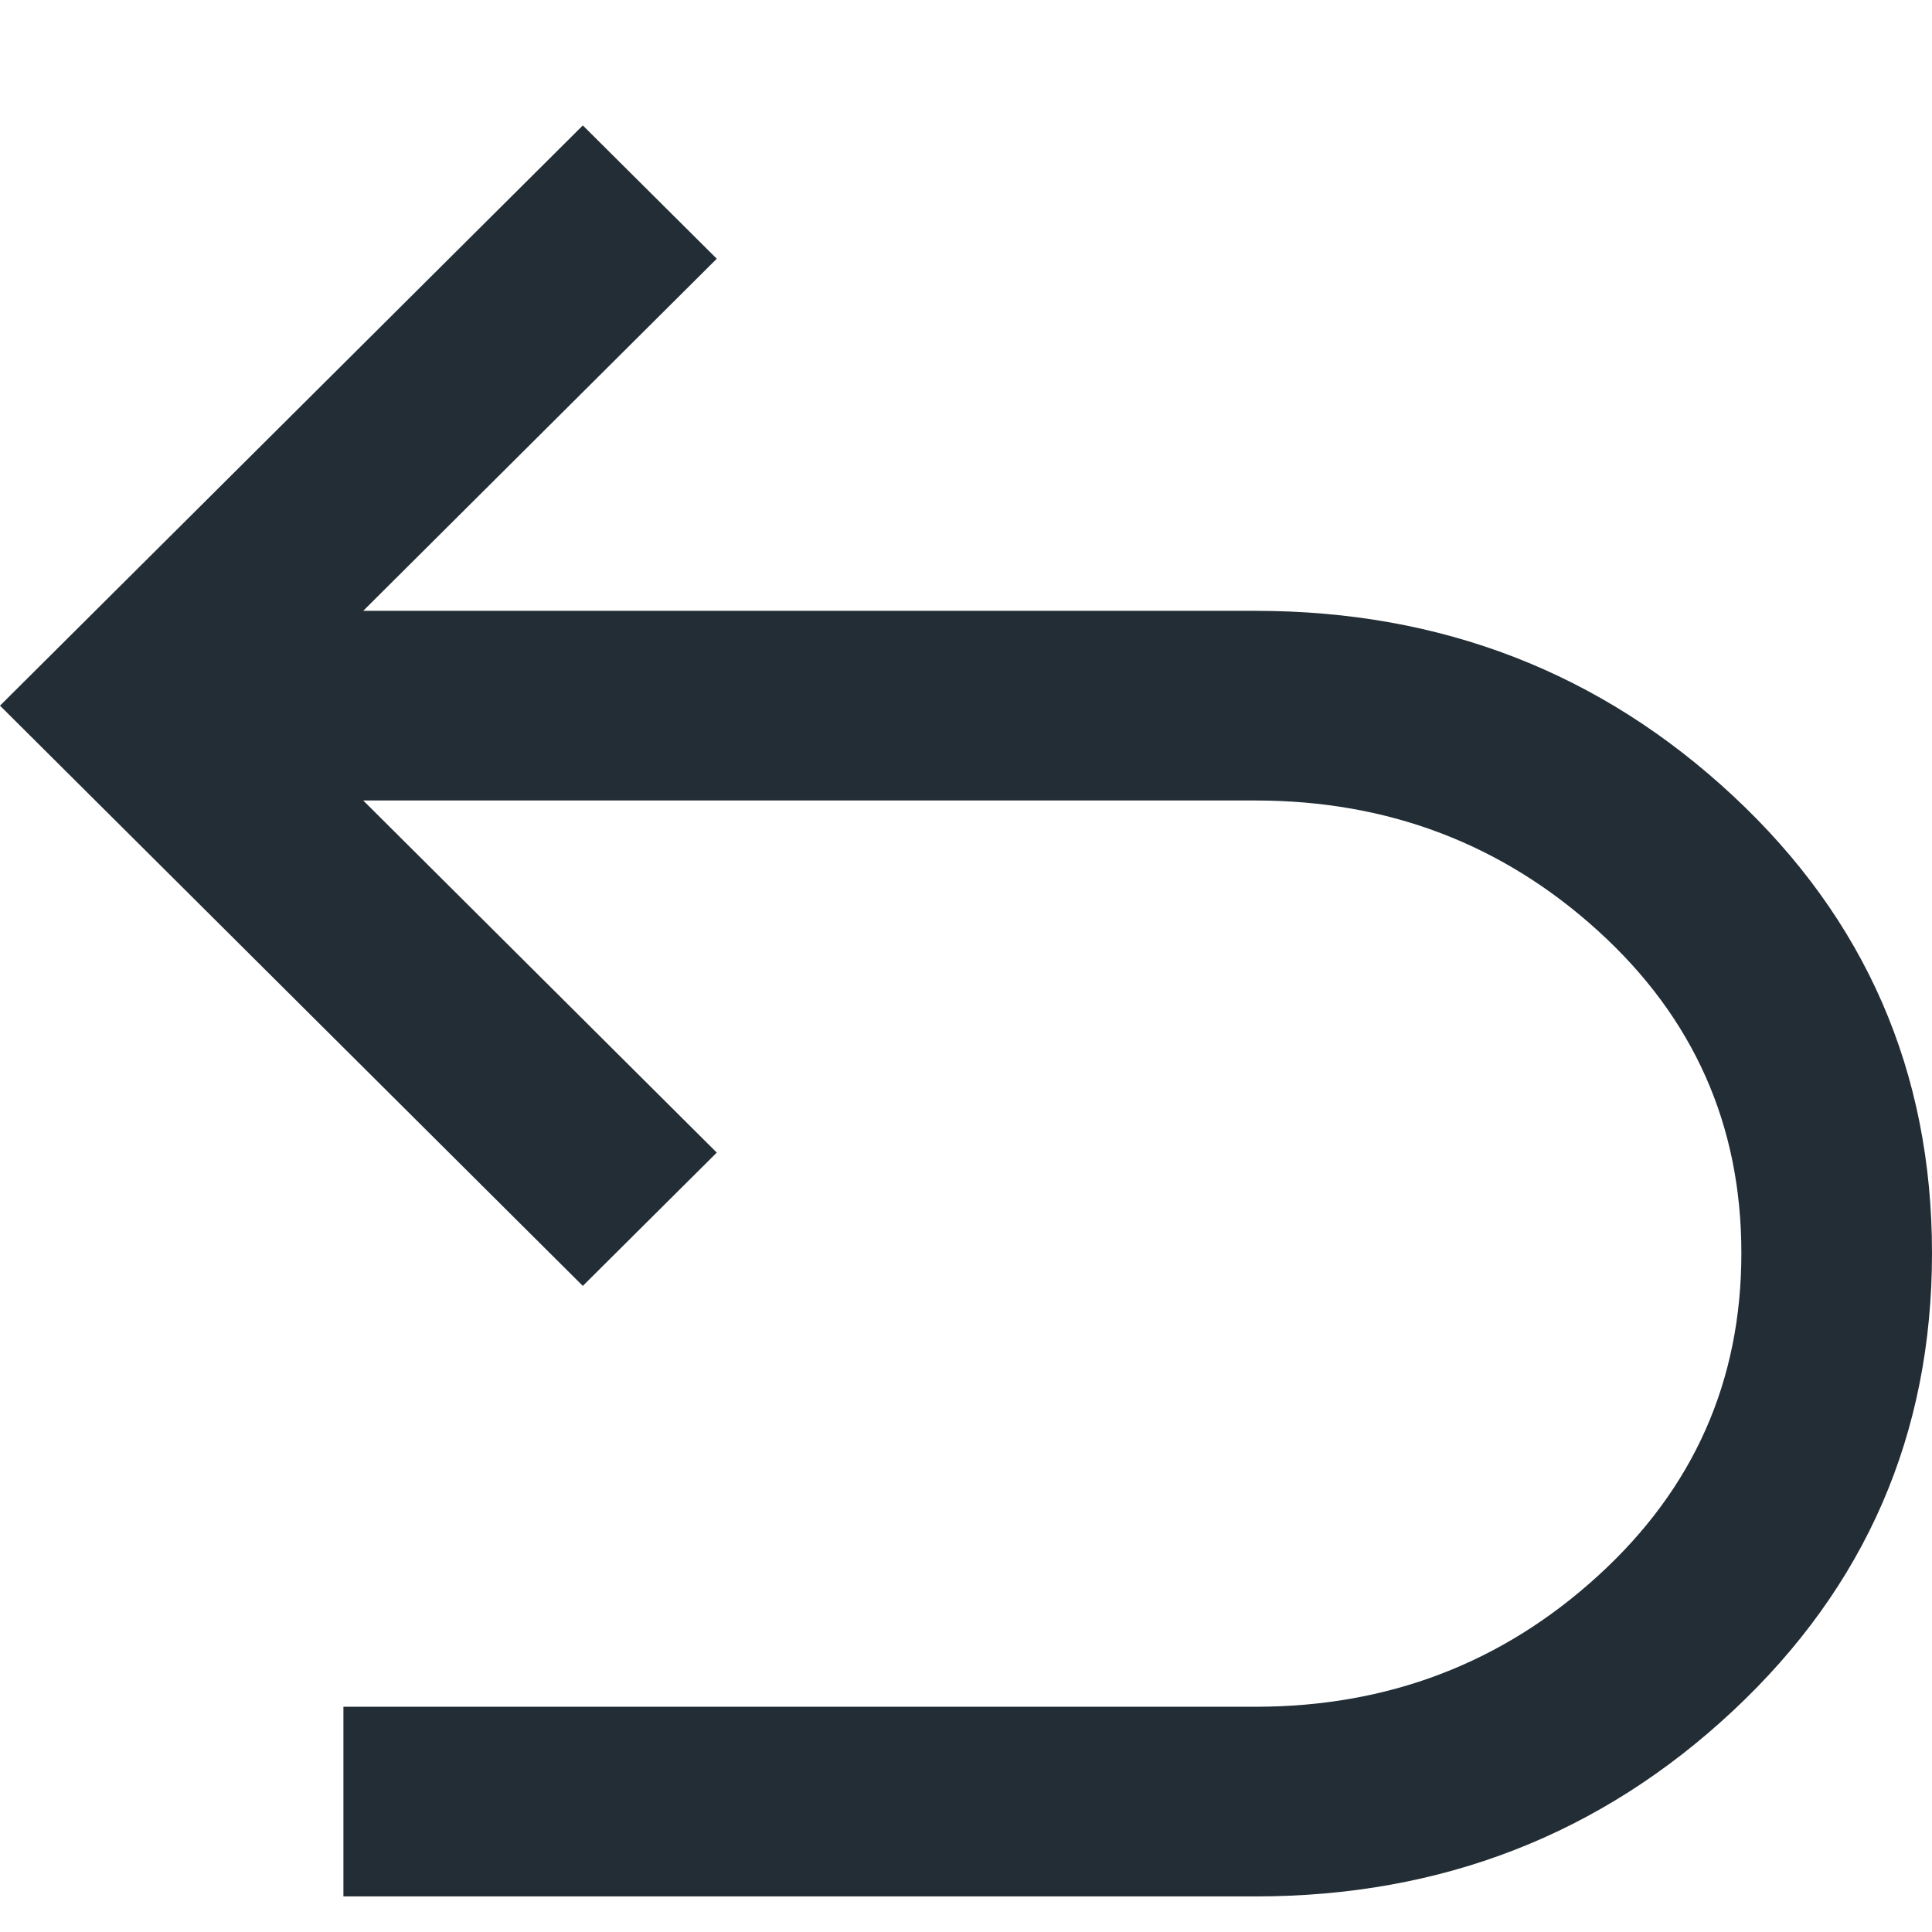 <svg width="12" height="12" viewBox="0 0 12 12" fill="none" xmlns="http://www.w3.org/2000/svg">
<path d="M2.133 11.779V10.601H7.798C8.622 10.601 9.331 10.33 9.925 9.788C10.519 9.247 10.816 8.579 10.816 7.783C10.816 6.987 10.519 6.32 9.925 5.781C9.331 5.242 8.622 4.972 7.798 4.972H2.256L4.452 7.159L3.62 7.987L0 4.383L3.62 0.779L4.452 1.607L2.256 3.794H7.798C8.953 3.794 9.942 4.177 10.765 4.944C11.588 5.711 12 6.658 12 7.783C12 8.908 11.588 9.855 10.765 10.625C9.942 11.395 8.953 11.779 7.798 11.779H2.133Z" fill="#222D35"/>
</svg>
